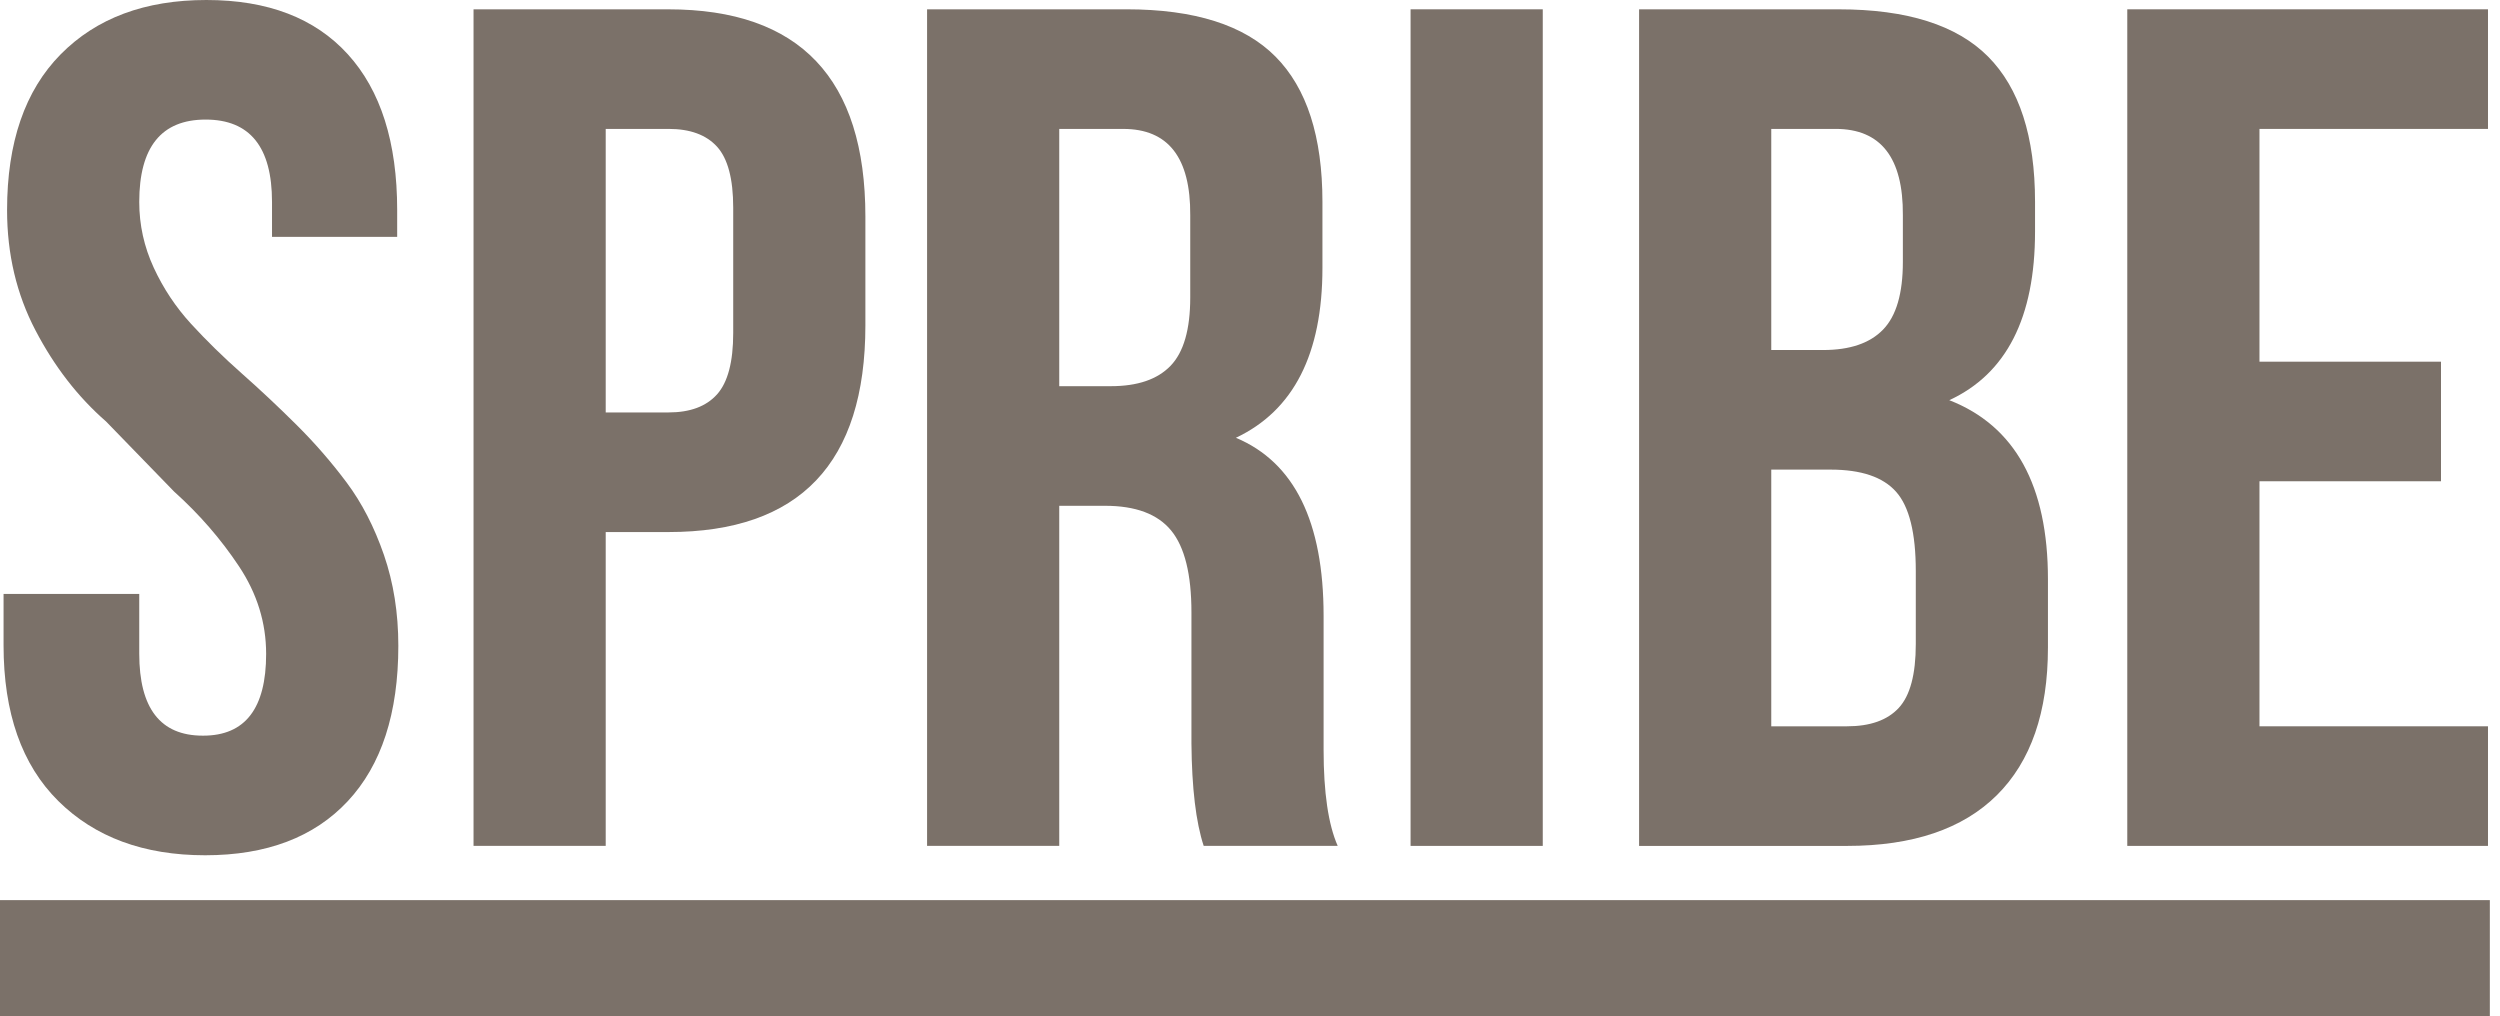 <svg width="123" height="50" viewBox="0 0 123 50" fill="none" xmlns="http://www.w3.org/2000/svg">
<path fill-rule="evenodd" clip-rule="evenodd" d="M0.175 31.745V29.22H6.851V32.159C6.851 34.849 7.893 36.194 9.974 36.194H10C12.062 36.194 13.094 34.853 13.094 32.172C13.094 30.64 12.65 29.204 11.758 27.863C10.868 26.522 9.803 25.296 8.564 24.184L5.218 20.737C3.835 19.532 2.678 18.038 1.747 16.256C0.814 14.474 0.348 12.501 0.348 10.337C0.348 7.006 1.228 4.452 2.987 2.671C4.746 0.89 7.136 0 10.155 0C13.175 0 15.493 0.89 17.112 2.669C18.731 4.449 19.541 7.003 19.541 10.332V11.653H13.383V9.932C13.383 7.233 12.295 5.883 10.117 5.883C7.94 5.883 6.851 7.235 6.851 9.935C6.851 11.065 7.089 12.142 7.563 13.168C8.036 14.193 8.651 15.116 9.406 15.94C10.161 16.763 10.994 17.577 11.903 18.381C12.813 19.186 13.711 20.03 14.597 20.911C15.483 21.792 16.303 22.734 17.055 23.74C17.806 24.745 18.417 25.933 18.89 27.302C19.362 28.673 19.598 30.161 19.598 31.77C19.598 35.092 18.769 37.64 17.112 39.416C15.455 41.191 13.116 42.079 10.095 42.079C7.074 42.079 4.665 41.189 2.869 39.41C1.072 37.63 0.175 35.075 0.175 31.745Z" fill="#7b7169"/>
<path fill-rule="evenodd" clip-rule="evenodd" d="M29.801 20.292H32.894C33.953 20.292 34.748 19.995 35.279 19.402C35.808 18.81 36.074 17.805 36.074 16.388V10.218C36.074 8.801 35.808 7.802 35.279 7.218C34.748 6.634 33.953 6.342 32.894 6.342H29.801V20.292ZM23.298 41.618V0.459H32.88C39.344 0.459 42.577 3.859 42.577 10.659V16.005C42.577 22.785 39.347 26.177 32.887 26.177H29.801V41.618H23.298Z" fill="#7b7169"/>
<path fill-rule="evenodd" clip-rule="evenodd" d="M52.115 19H54.658C55.969 19 56.947 18.666 57.593 17.996C58.238 17.326 58.56 16.207 58.56 14.637V10.591C58.579 7.759 57.481 6.343 55.265 6.343H52.115V19ZM45.612 41.618V0.458H55.425C58.772 0.458 61.216 1.234 62.754 2.785C64.294 4.336 65.064 6.72 65.064 9.937V13.181C65.064 17.413 63.645 20.199 60.806 21.539C63.683 22.746 65.121 25.666 65.121 30.3V36.633V36.891C65.121 38.992 65.353 40.568 65.815 41.618H59.222C58.839 40.453 58.638 38.772 58.619 36.575V30.128C58.619 28.257 58.286 26.914 57.622 26.103C56.956 25.29 55.872 24.885 54.369 24.885H52.115V41.618H45.612Z" fill="#7b7169"/>
<path fill-rule="evenodd" clip-rule="evenodd" d="M69.4 41.618H75.904V0.458H69.4V41.618Z" fill="#7b7169"/>
<path fill-rule="evenodd" clip-rule="evenodd" d="M87.146 35.734H90.876C92.012 35.734 92.86 35.433 93.418 34.83C93.977 34.227 94.257 33.18 94.257 31.687V28.099C94.257 26.223 93.935 24.923 93.288 24.196C92.643 23.468 91.569 23.105 90.066 23.105H87.146V35.734ZM87.146 17.221H89.701C91.016 17.221 91.999 16.886 92.647 16.216C93.297 15.546 93.621 14.436 93.621 12.887V10.59C93.64 7.759 92.537 6.342 90.311 6.342H87.146V17.221ZM80.643 41.619V0.459H90.471C93.823 0.459 96.271 1.234 97.812 2.783C99.353 4.333 100.124 6.715 100.124 9.931V11.394C100.124 15.623 98.718 18.389 95.904 19.689C99.142 20.952 100.759 23.89 100.759 28.501V31.859C100.759 35.035 99.922 37.457 98.246 39.122C96.568 40.786 94.112 41.619 90.876 41.619H80.643Z" fill="#7b7169"/>
<path fill-rule="evenodd" clip-rule="evenodd" d="M104.662 41.618V0.458H122.409V6.343H111.166V17.795H120.097V23.678H111.166V35.734H122.409V41.618H104.662Z" fill="#7b7169"/>
<path fill-rule="evenodd" clip-rule="evenodd" d="M0 50H122.5V44.286H0V50Z" fill="#7b7169"/>
</svg>
